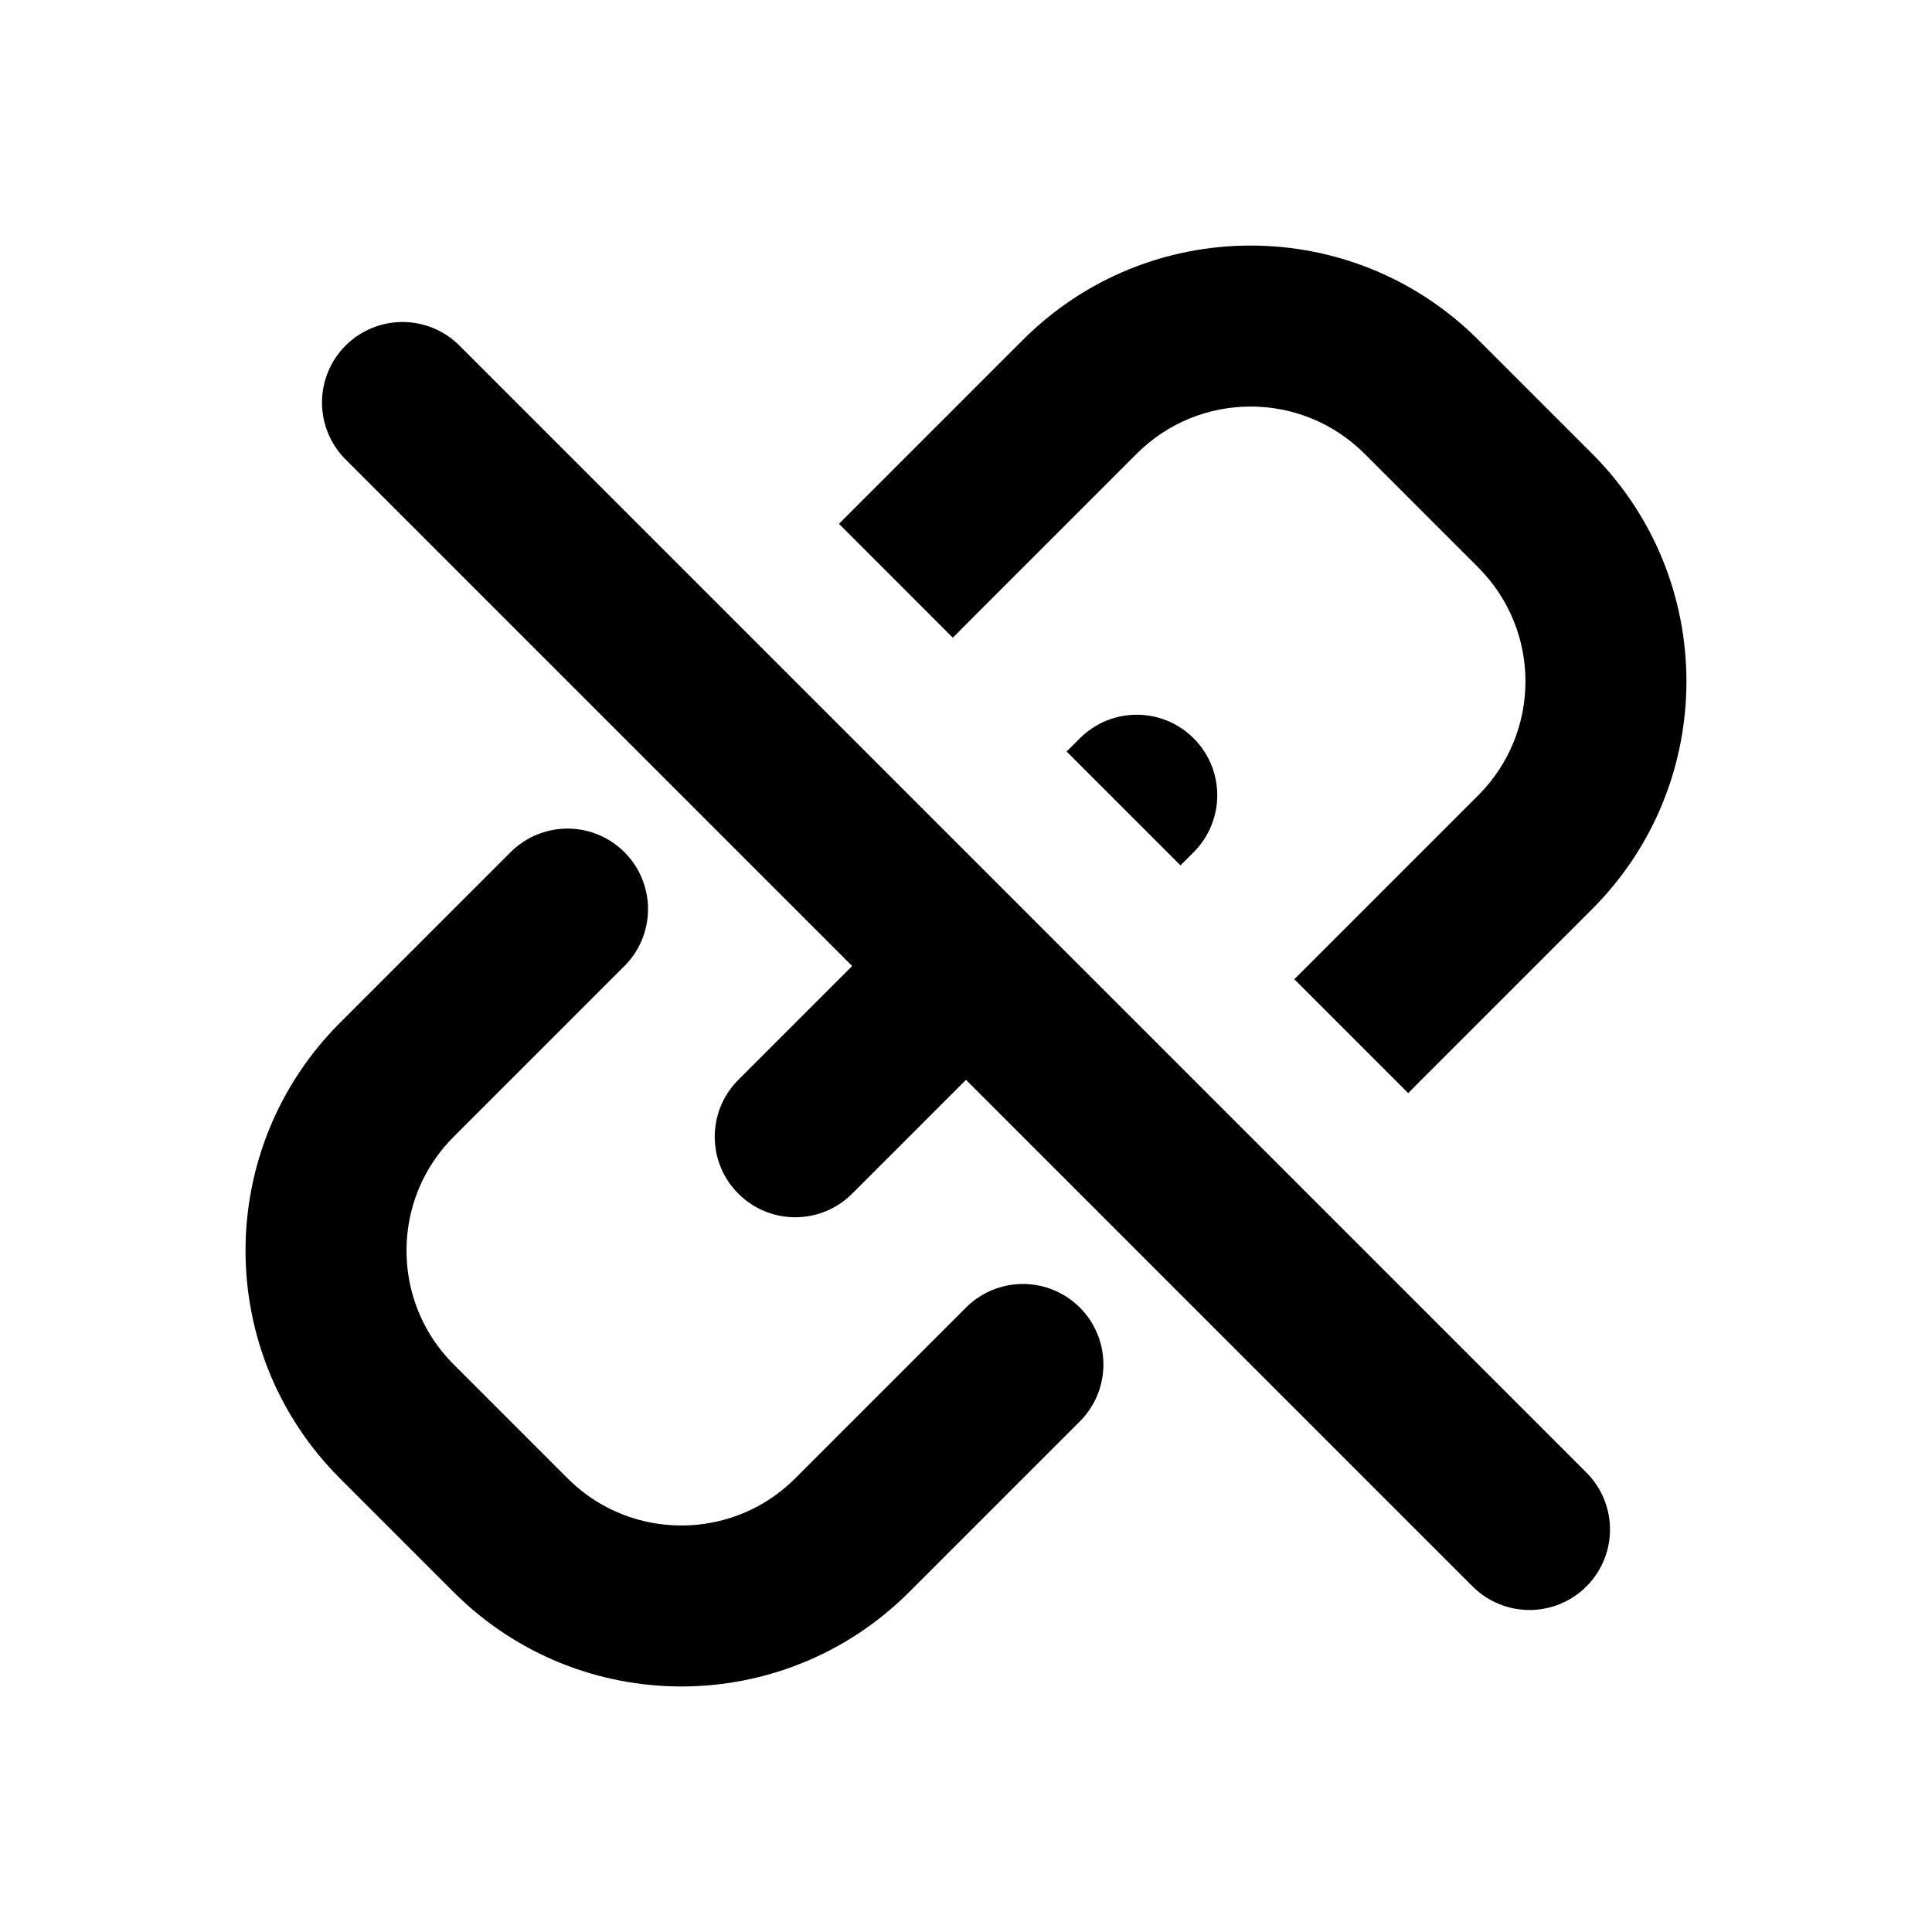 <?xml version="1.0" encoding="utf-8"?><!-- Скачано с сайта svg4.ru / Downloaded from svg4.ru -->
<svg width="800px" height="800px" viewBox="0 0 24 24" fill="none" xmlns="http://www.w3.org/2000/svg">
<path d="M7.05 11.293L4.929 13.414C3.757 14.586 3.757 16.485 4.929 17.657L6.343 19.071C7.515 20.243 9.414 20.243 10.586 19.071L12.707 16.95M5 5L19 19" stroke="#000000" stroke-width="2" stroke-linecap="round" stroke-linejoin="round"/>
<path fill-rule="evenodd" clip-rule="evenodd" d="M11.836 10.75L9.172 13.414C8.781 13.805 8.781 14.438 9.172 14.828C9.562 15.219 10.195 15.219 10.586 14.828L13.25 12.164L11.836 10.75ZM17.493 13.579L16.078 12.164L16.243 12L17.657 10.586L18.364 9.879C19.145 9.098 19.145 7.831 18.364 7.05L16.95 5.636C16.169 4.855 14.902 4.855 14.121 5.636L13.414 6.343L12 7.757L11.836 7.922L10.422 6.507L10.586 6.343L12 4.929L12.707 4.222C14.269 2.66 16.802 2.66 18.364 4.222L19.778 5.636C21.34 7.198 21.34 9.731 19.778 11.293L19.071 12L17.657 13.414L17.493 13.579ZM13.25 9.336L13.414 9.172C13.805 8.781 14.438 8.781 14.828 9.172C15.219 9.562 15.219 10.195 14.828 10.586L14.664 10.75L13.25 9.336Z" fill="#000000"/>
</svg>